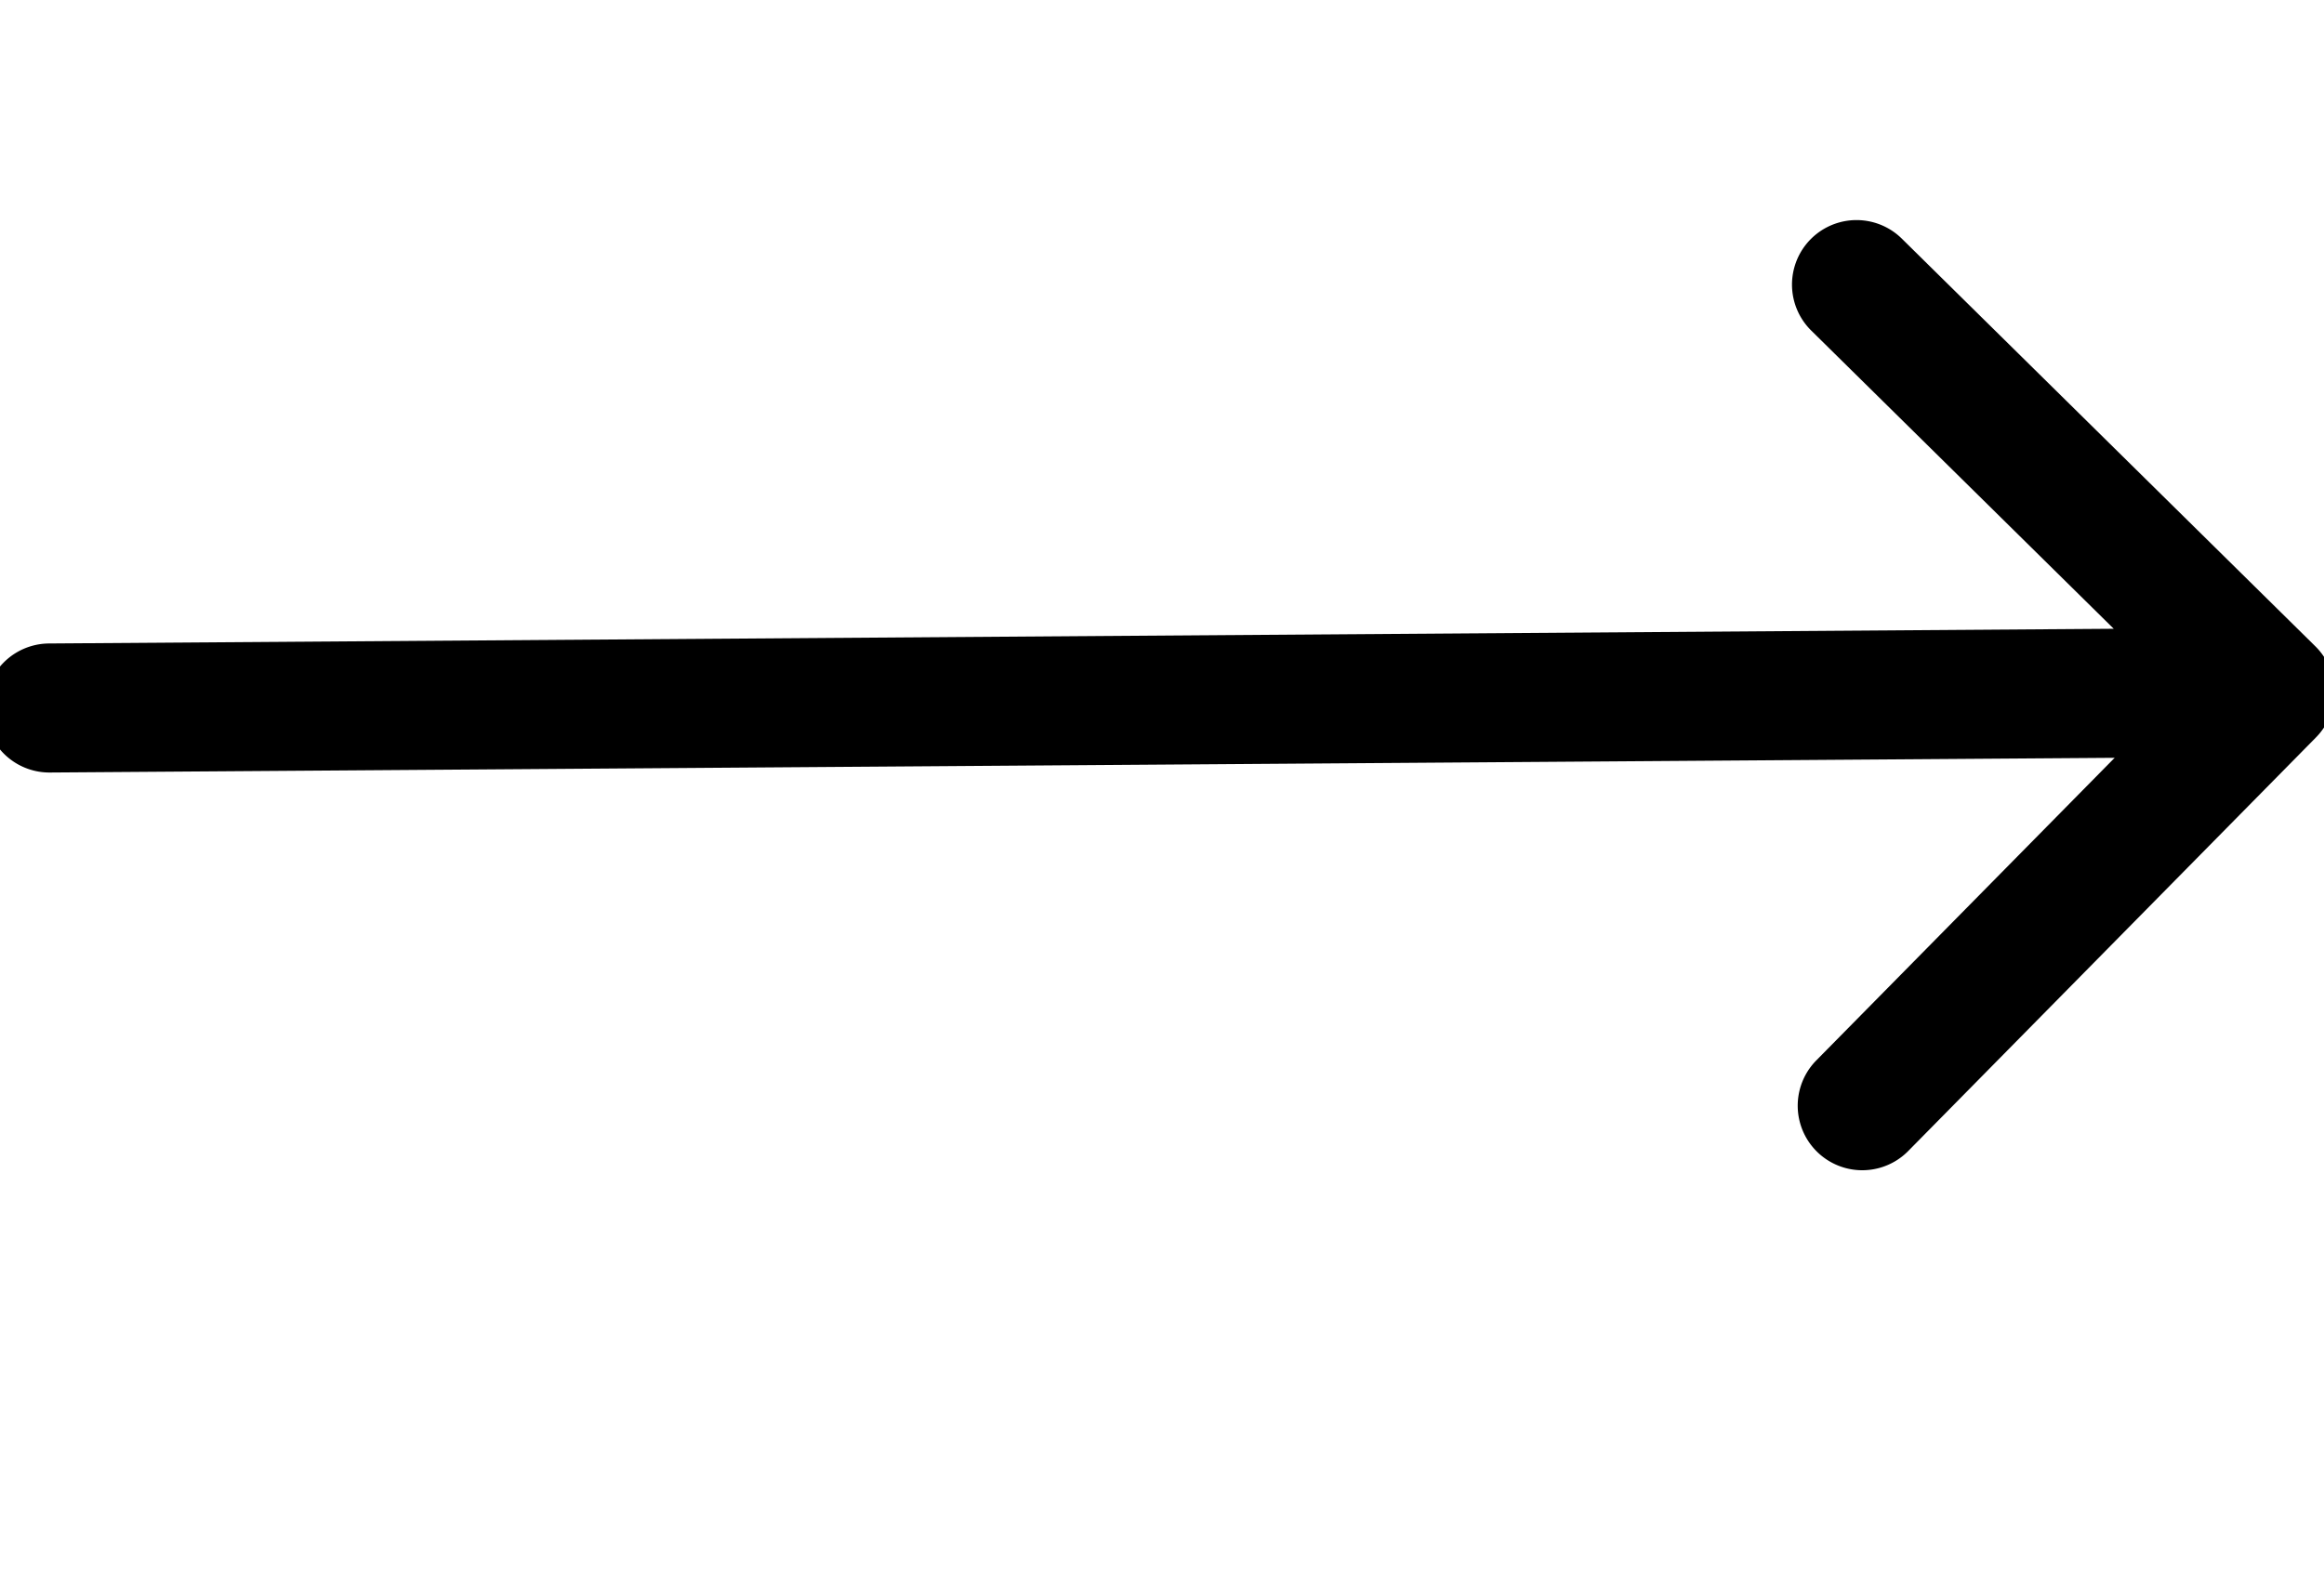 <svg xmlns="http://www.w3.org/2000/svg" width="47" height="32" fill="none"><g clip-path="url(#a)"><path fill="#000" d="M46.837 14.916c.506-.513.5-1.34-.013-1.845L38.46 4.825a1.305 1.305 0 0 0-1.833 1.858l7.435 7.33-7.33 7.435a1.305 1.305 0 0 0 1.86 1.832l8.245-8.364zM.991 13.015a1.305 1.305 0 1 0 .018 2.61l-.018-2.61zm44.907-.32-44.907.32.018 2.61 44.908-.32-.019-2.61z"/></g><defs><clipPath id="a"><path fill="#fff" d="M0 0h47v32H0z"/></clipPath></defs></svg>